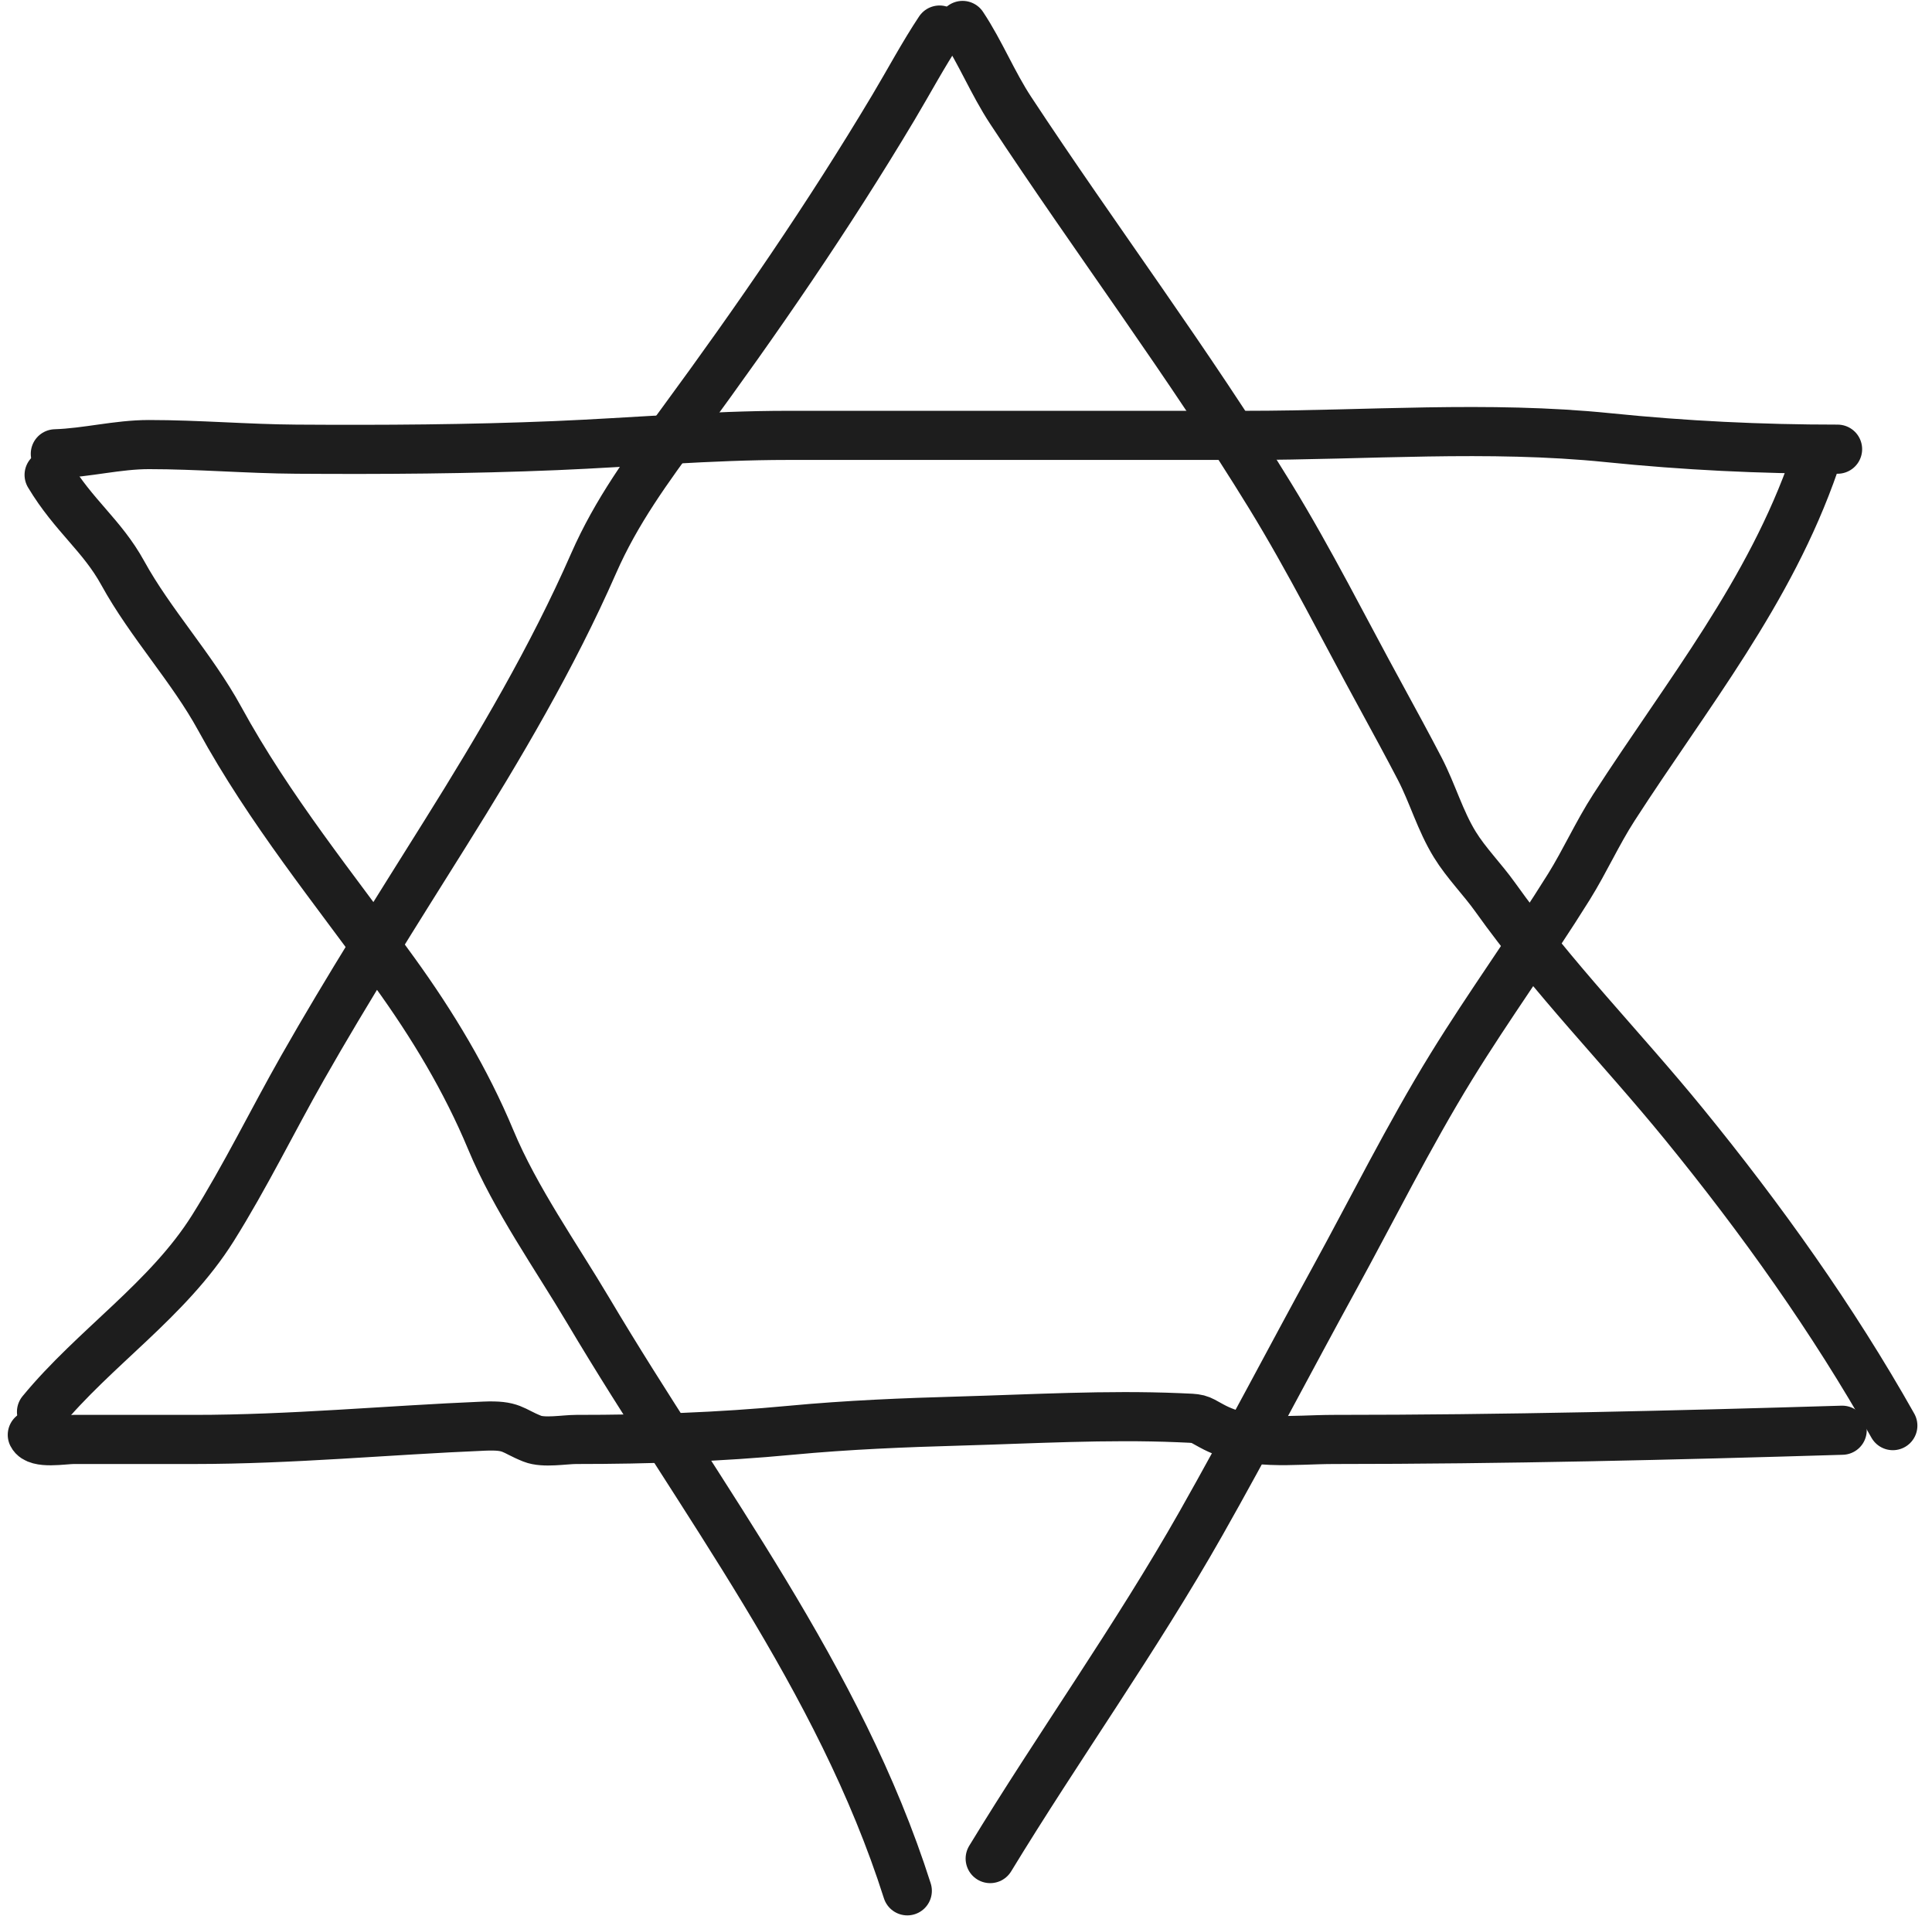 <?xml version="1.0" encoding="UTF-8"?> <svg xmlns="http://www.w3.org/2000/svg" width="118" height="117" viewBox="0 0 118 117" fill="none"><path d="M55.415 115.471C51.272 102.451 42.83 91.667 35.944 80.061C33.958 76.714 31.48 73.219 29.975 69.607C28.455 65.959 26.412 62.571 24.1 59.372C20.388 54.236 16.472 49.47 13.411 43.871C11.735 40.804 9.184 38.064 7.5 35C6.234 32.696 4.5 31.5 3 29" stroke="#1D1D1D" stroke-width="3" stroke-linecap="round"></path><path d="M60.477 113.502C64.67 106.615 69.375 100.053 73.354 93.031C76.154 88.089 78.792 83.013 81.526 78.03C83.706 74.059 86.063 69.324 88.652 65.123C90.945 61.4 93.514 57.861 95.825 54.153C96.807 52.575 97.56 50.881 98.575 49.309C103.075 42.337 108.088 36.186 110.826 28.275" stroke="#1D1D1D" stroke-width="3" stroke-linecap="round"></path><path d="M3.379 27.713C5.312 27.651 7.167 27.15 9.098 27.15C12.103 27.15 15.095 27.412 18.099 27.431C23.386 27.466 28.662 27.434 33.944 27.213C38.682 27.015 43.359 26.588 48.102 26.588C57.436 26.588 66.77 26.588 76.104 26.588C83.441 26.588 90.894 25.981 98.216 26.728C102.907 27.207 107.526 27.431 112.233 27.431" stroke="#1D1D1D" stroke-width="3" stroke-linecap="round"></path><path d="M115.608 87.062C111.956 80.577 107.558 74.418 102.857 68.654C99.037 63.971 94.843 59.734 91.324 54.794C90.545 53.7 89.558 52.716 88.855 51.575C87.955 50.111 87.499 48.462 86.715 46.949C86.059 45.685 85.094 43.904 84.324 42.495C82.081 38.399 80.018 34.263 77.573 30.276C72.619 22.198 66.927 14.637 61.728 6.742C60.628 5.072 59.875 3.181 58.79 1.554" stroke="#1D1D1D" stroke-width="3" stroke-linecap="round"></path><path d="M2.535 86.218C5.787 82.269 10.252 79.386 13.005 74.999C14.987 71.84 16.633 68.457 18.474 65.216C21.238 60.352 24.227 55.643 27.194 50.903C30.517 45.592 33.734 40.15 36.257 34.401C37.648 31.231 39.559 28.628 41.633 25.806C46.259 19.509 50.584 13.231 54.571 6.555C55.508 4.986 56.406 3.303 57.384 1.835" stroke="#1D1D1D" stroke-width="3" stroke-linecap="round"></path><path d="M112.514 87.343C102.167 87.655 91.83 87.906 81.48 87.906C78.94 87.906 76.277 88.333 73.995 87.078C73.126 86.6 73.306 86.632 71.995 86.578C67.571 86.393 63.087 86.656 58.665 86.781C55.213 86.878 51.76 87.019 48.321 87.343C43.904 87.761 39.638 87.906 35.194 87.906C34.471 87.906 33.212 88.141 32.507 87.859C31.258 87.36 31.298 87.021 29.569 87.093C23.632 87.341 17.804 87.906 11.849 87.906C9.4 87.906 6.952 87.906 4.504 87.906C3.869 87.906 2.265 88.21 1.973 87.625" stroke="#1D1D1D" stroke-width="3" stroke-linecap="round"></path></svg> 